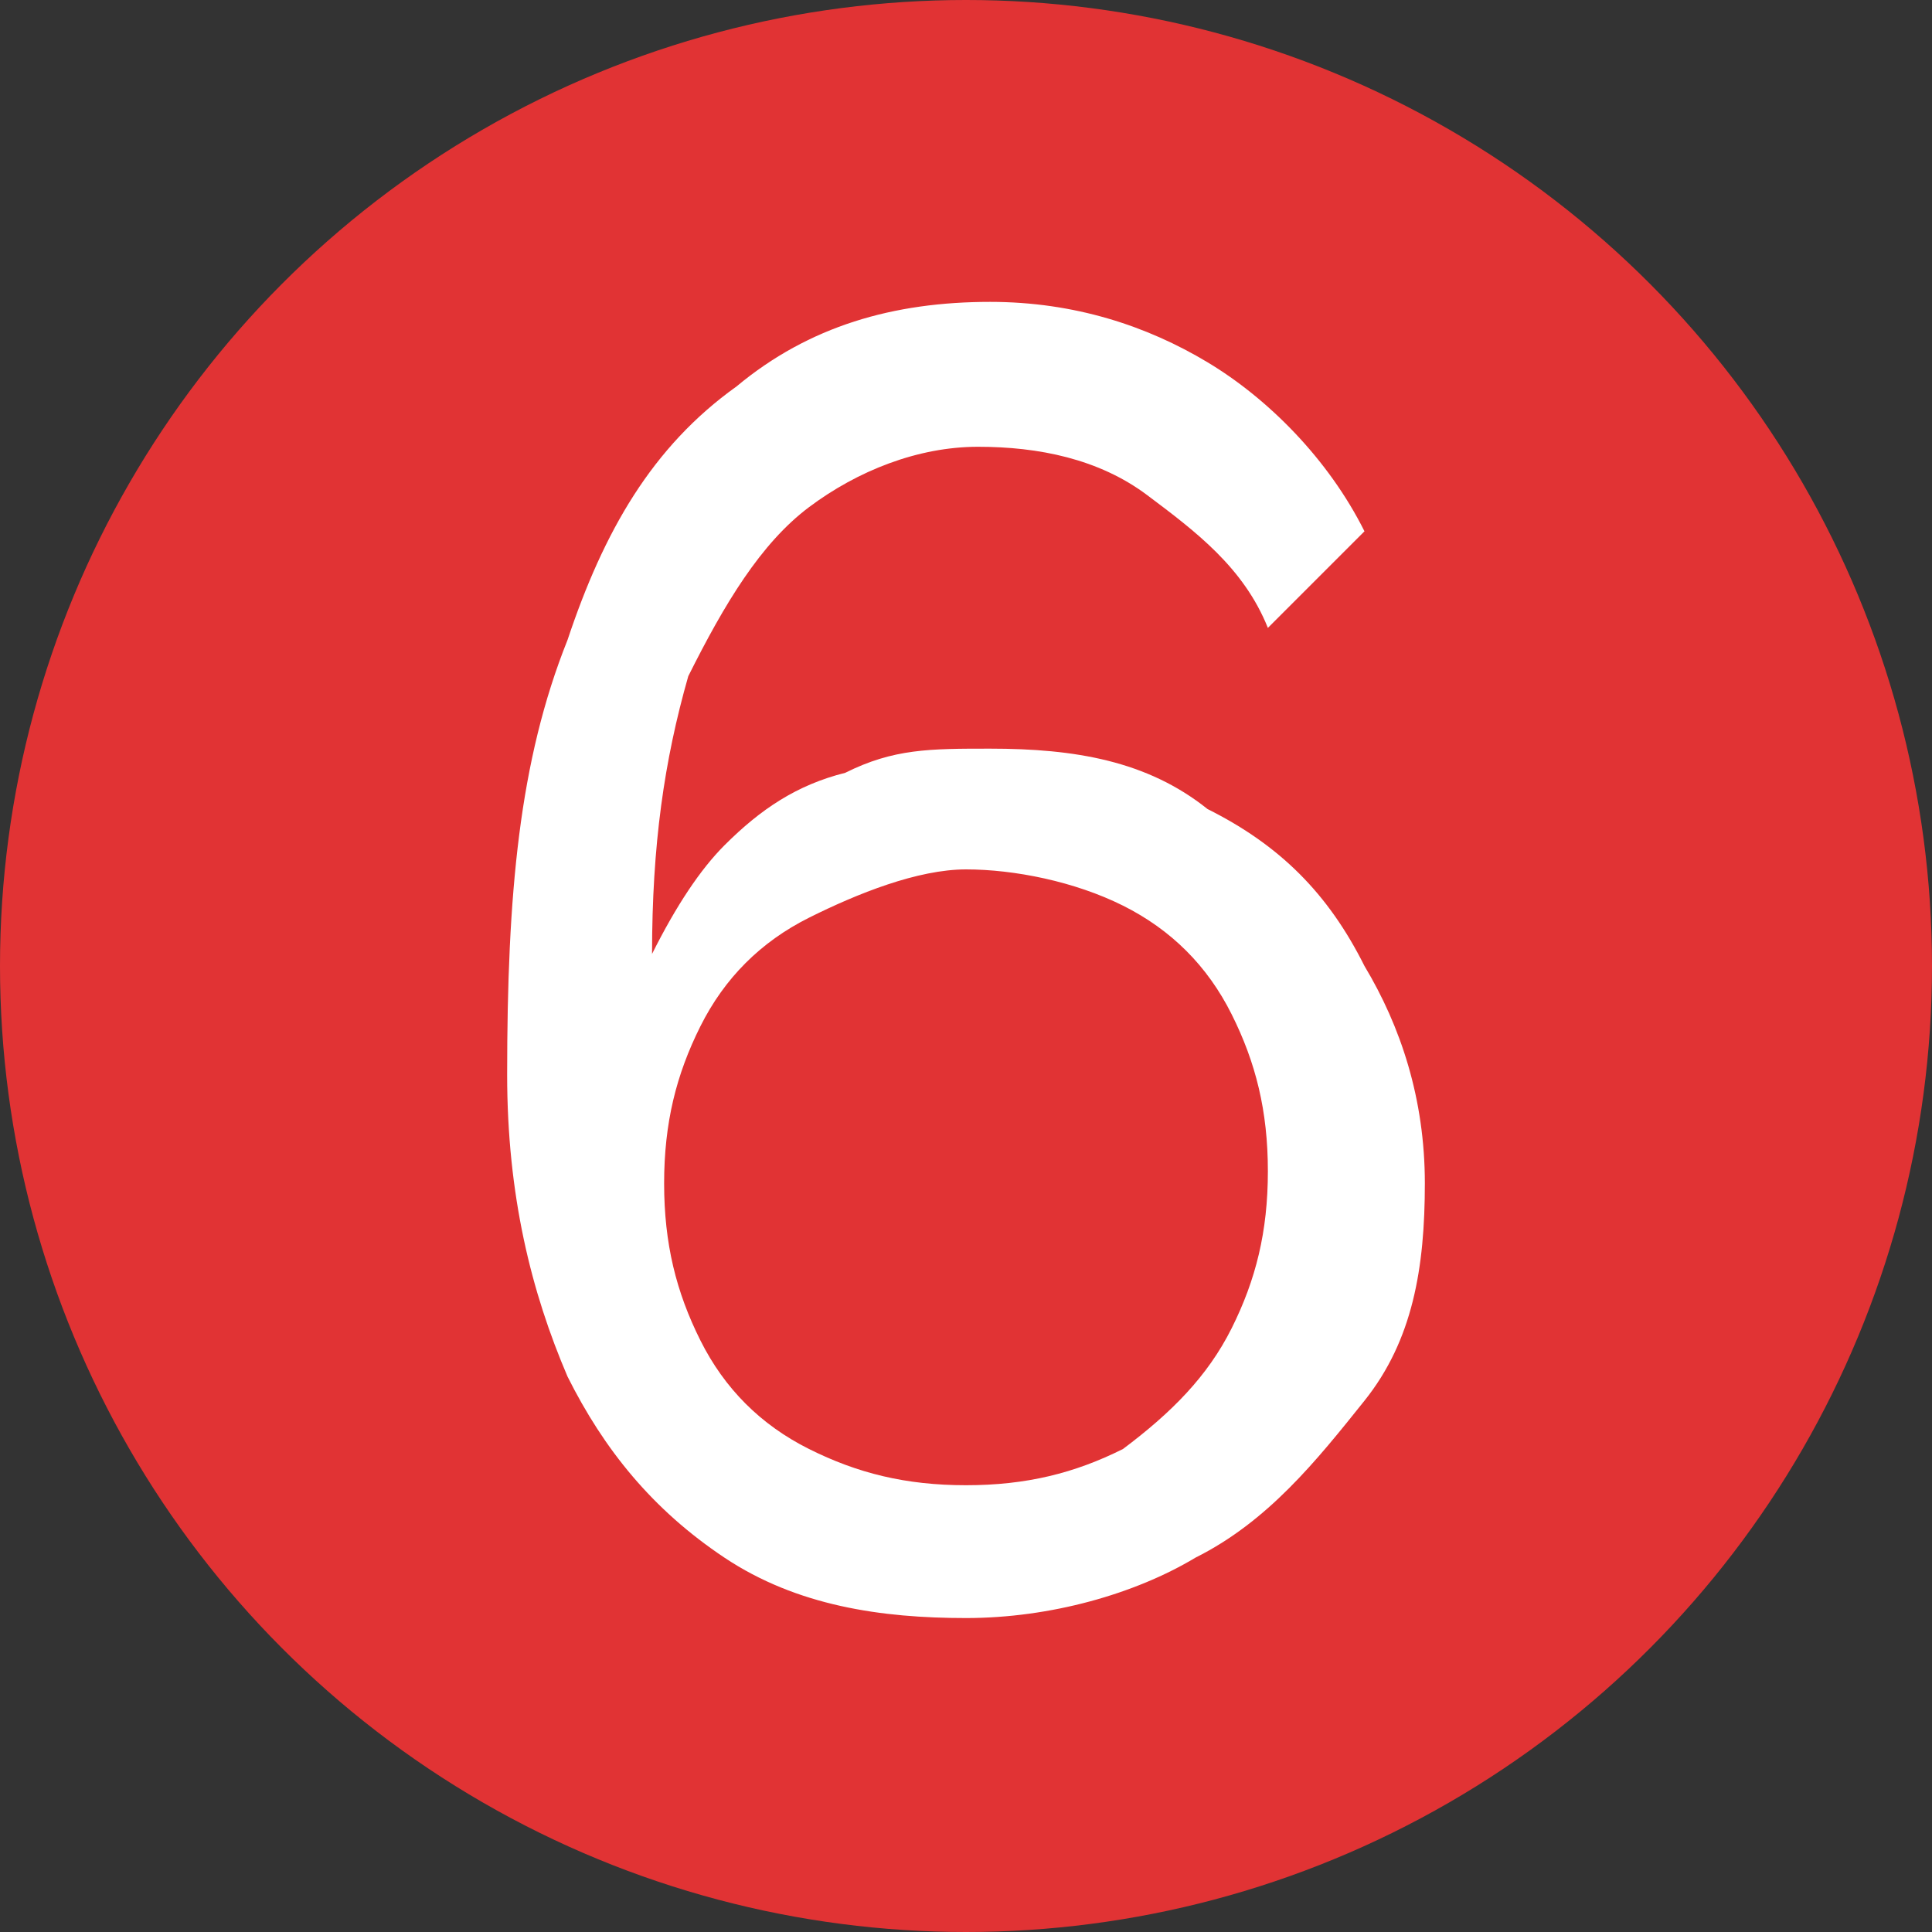 <?xml version="1.0" encoding="utf-8"?>
<!-- Generator: Adobe Illustrator 26.5.0, SVG Export Plug-In . SVG Version: 6.00 Build 0)  -->
<svg version="1.1" id="Calque_1" xmlns="http://www.w3.org/2000/svg" xmlns:xlink="http://www.w3.org/1999/xlink" x="0px" y="0px"
	 viewBox="0 0 16 16" style="enable-background:new 0 0 16 16;" xml:space="preserve">
<rect x="0" y="0" width="16" height="16" fill="#333333" stroke="none"/>
<style type="text/css">
	.st0{fill:#E13334;}
	.st1{fill:#FFFFFF;}
</style>
<circle class="st0" cx="8" cy="8" r="8"/>
<path class="st1" d="M11.8,9.8c0-0.7-0.2-1.3-0.5-1.8C11,7.4,10.6,7,10,6.7C9.5,6.3,8.9,6.2,8.2,6.2C7.7,6.2,7.4,6.2,7,6.4
	C6.6,6.5,6.3,6.7,6,7C5.8,7.2,5.6,7.5,5.4,7.9c0-0.9,0.1-1.6,0.3-2.3C6,5,6.3,4.5,6.7,4.2s0.9-0.5,1.4-0.5c0.5,0,1,0.1,1.4,0.4
	c0.4,0.3,0.8,0.6,1,1.1l0.8-0.8c-0.3-0.6-0.8-1.1-1.3-1.4C9.5,2.7,8.9,2.5,8.2,2.5c-0.8,0-1.5,0.2-2.1,0.7C5.4,3.7,5,4.4,4.7,5.3
	C4.3,6.3,4.2,7.4,4.2,8.9c0,1,0.2,1.8,0.5,2.5C5,12,5.4,12.5,6,12.9c0.6,0.4,1.3,0.5,2,0.5c0.7,0,1.4-0.2,1.9-0.5
	c0.6-0.3,1-0.8,1.4-1.3C11.7,11.1,11.8,10.5,11.8,9.8z M8,12.3c-0.5,0-0.9-0.1-1.3-0.3c-0.4-0.2-0.7-0.5-0.9-0.9
	c-0.2-0.4-0.3-0.8-0.3-1.3s0.1-0.9,0.3-1.3c0.2-0.4,0.5-0.7,0.9-0.9C7.1,7.4,7.6,7.2,8,7.2s0.9,0.1,1.3,0.3c0.4,0.2,0.7,0.5,0.9,0.9
	c0.2,0.4,0.3,0.8,0.3,1.3s-0.1,0.9-0.3,1.3C10,11.4,9.7,11.7,9.3,12C8.9,12.2,8.5,12.3,8,12.3z"/>
</svg>
